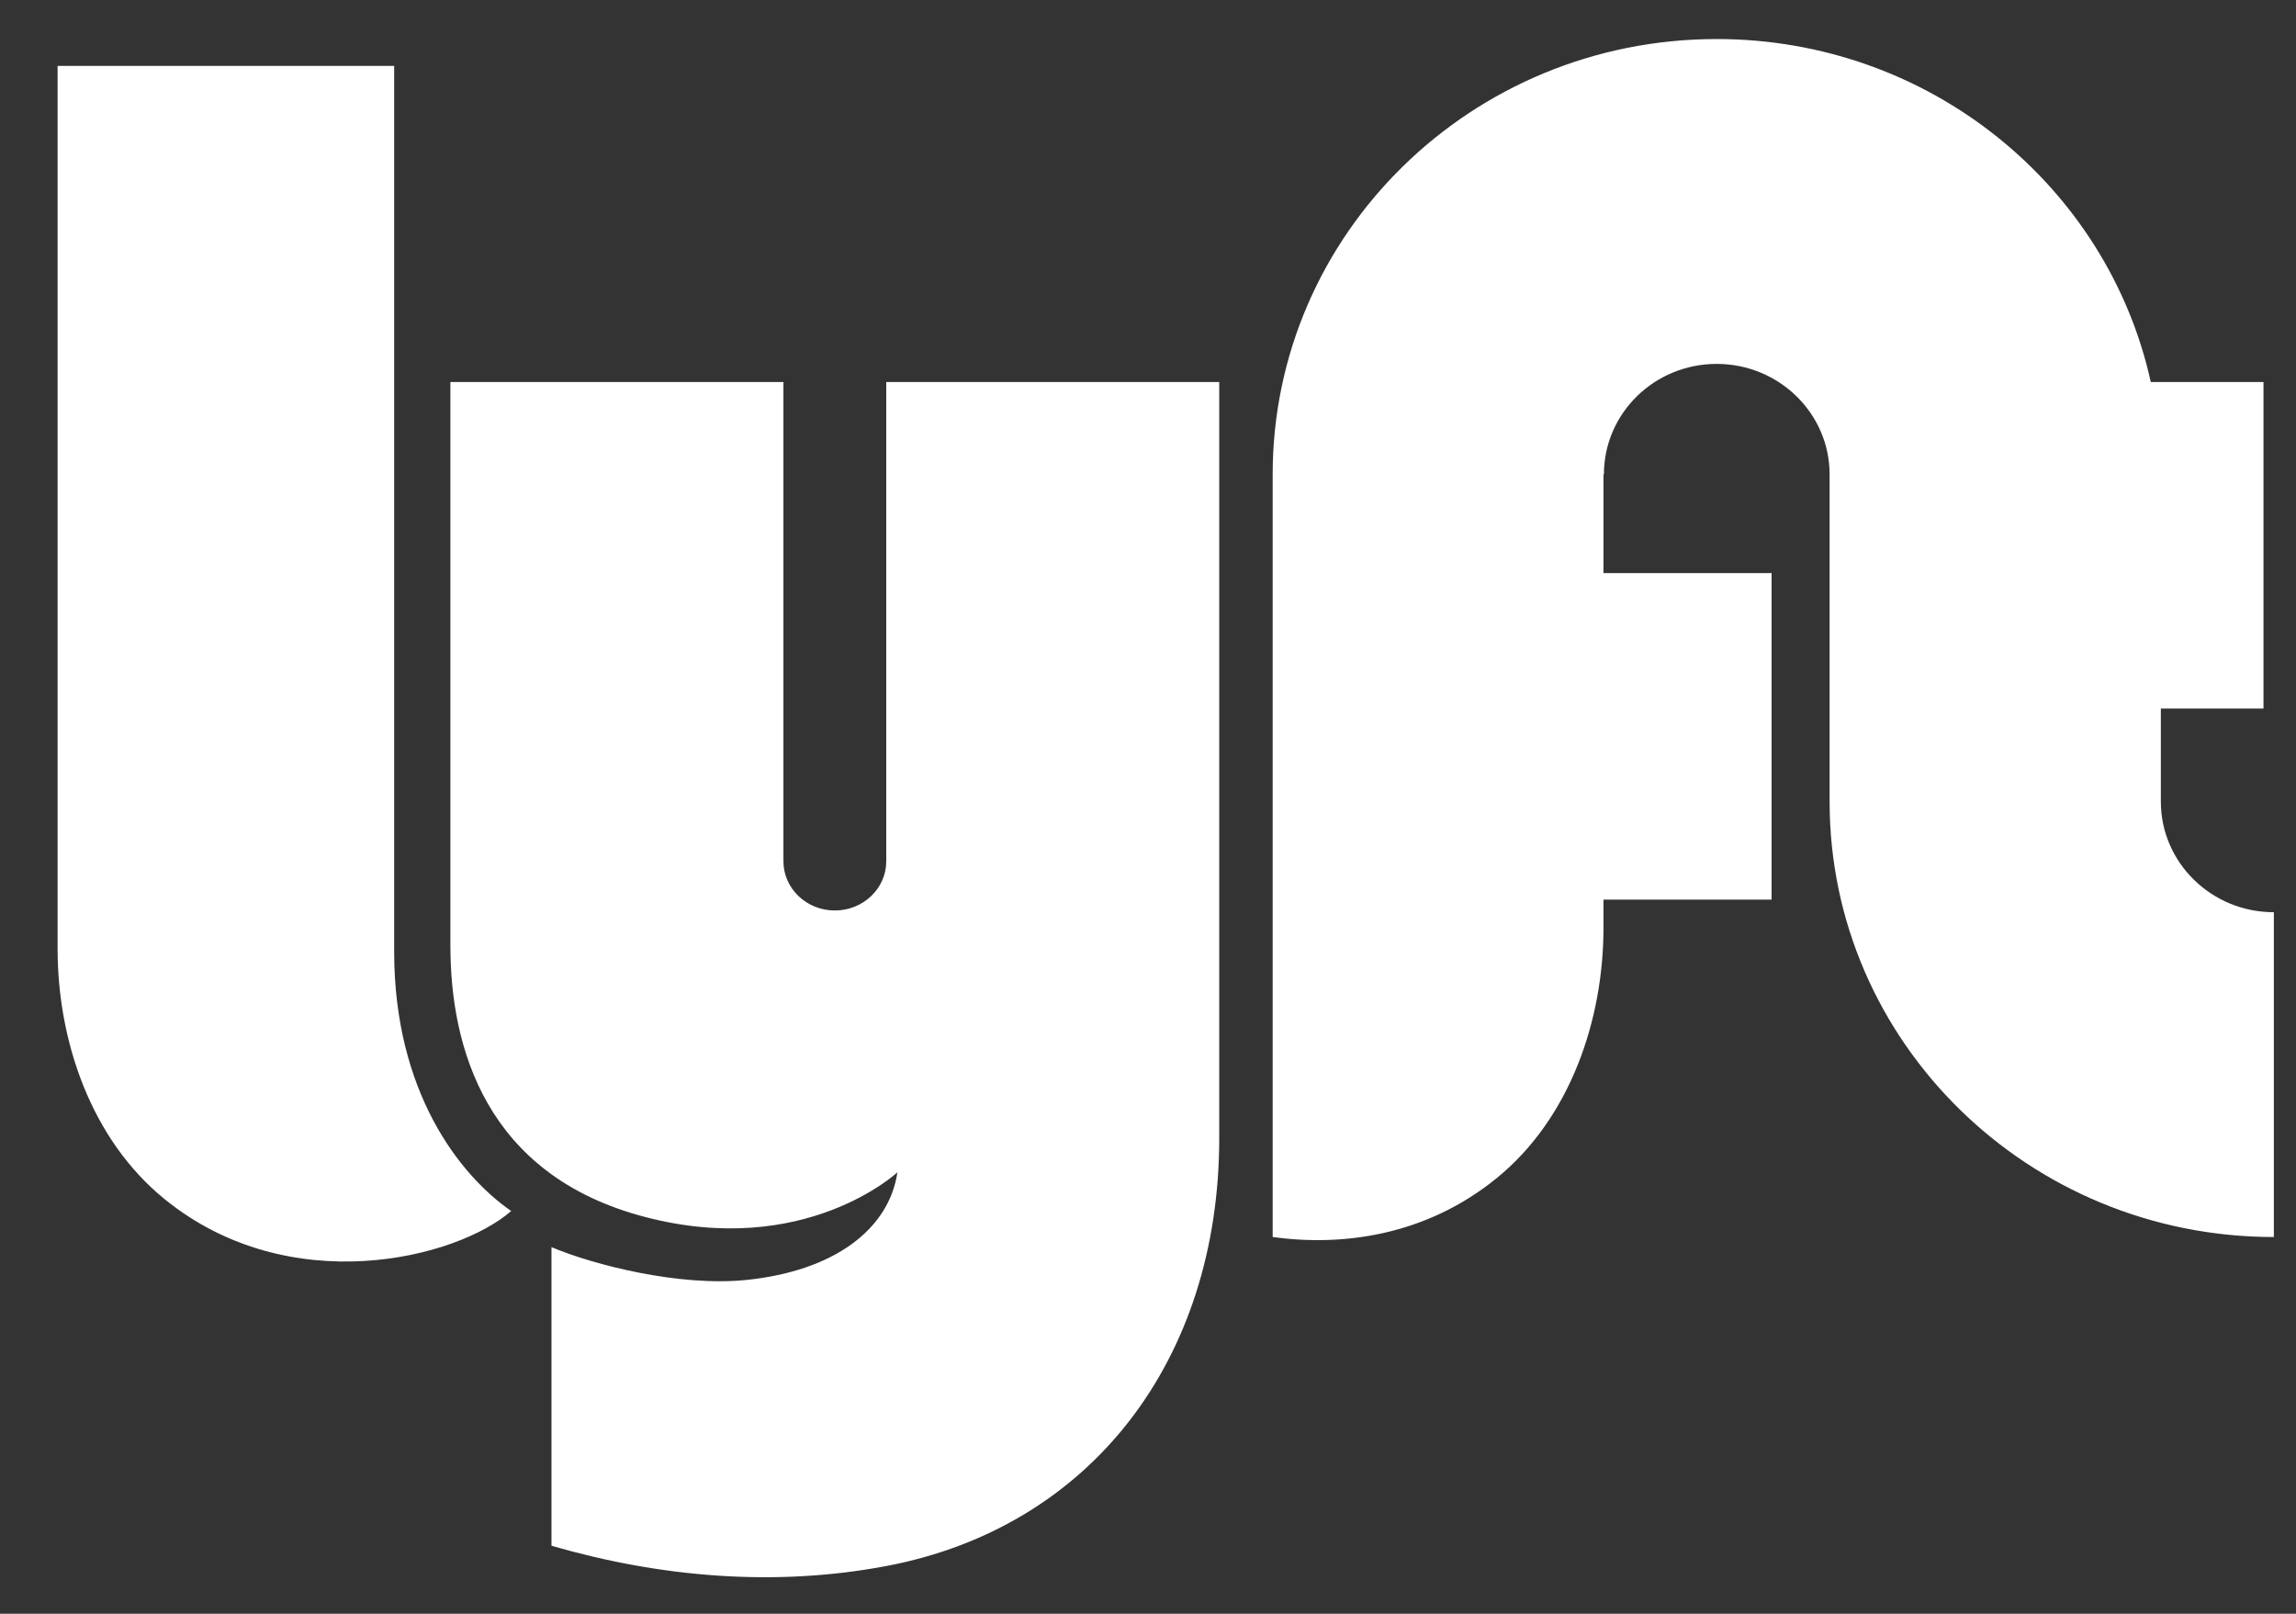<svg width="37" height="26" viewBox="0 0 37 26" fill="none" xmlns="http://www.w3.org/2000/svg">
<rect x="0" y="0" width="37" height="26" fill="#333333" stroke="none"/>
<path fill-rule="evenodd" clip-rule="evenodd" d="M0.928 1.062H6.352V15.331C6.352 17.59 7.405 18.935 8.238 19.511C7.356 20.28 4.661 20.953 2.652 19.319C1.467 18.356 0.928 16.773 0.928 15.283V1.062ZM34.822 12.915V11.416H36.476V6.155H34.66C33.963 2.996 31.094 0.629 27.664 0.629C23.712 0.629 20.509 3.77 20.509 7.644V19.93C21.635 20.085 22.976 19.91 24.117 18.983C25.302 18.02 25.84 16.436 25.84 14.947V14.494H28.549V9.233H25.84V7.644H25.847C25.847 6.66 26.66 5.863 27.664 5.863C28.668 5.863 29.484 6.66 29.484 7.644V12.915C29.484 16.789 32.691 19.93 36.643 19.93V14.697C35.639 14.697 34.822 13.899 34.822 12.915ZM14.282 6.155V13.876C14.282 14.314 13.911 14.669 13.453 14.669C12.996 14.669 12.625 14.314 12.625 13.876V6.155H7.258V15.235C7.258 16.869 7.823 18.935 10.395 19.607C12.969 20.281 14.462 18.887 14.462 18.887C14.326 19.805 13.444 20.478 12.023 20.622C10.948 20.731 9.572 20.382 8.887 20.093V24.904C10.634 25.41 12.483 25.573 14.292 25.229C17.576 24.604 19.648 21.914 19.648 18.334V6.155H14.282Z" fill="white"/>
</svg>
